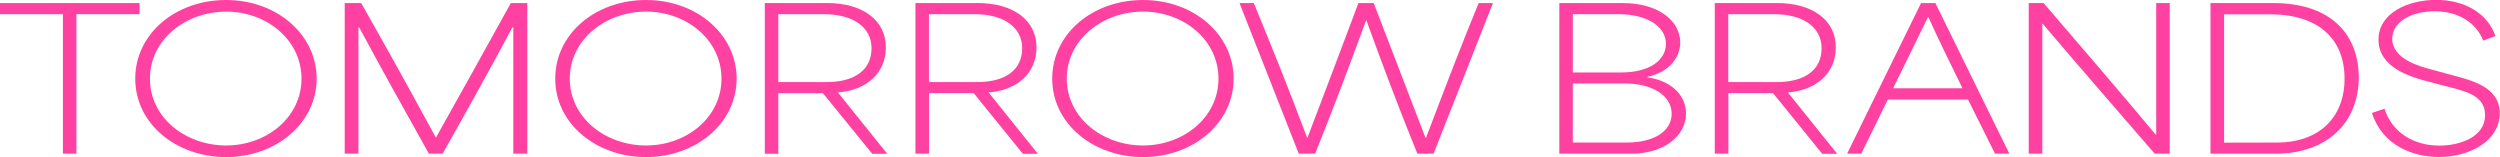 <?xml version="1.0" encoding="utf-8"?>
<!-- Generator: Adobe Illustrator 26.5.0, SVG Export Plug-In . SVG Version: 6.00 Build 0)  -->
<svg version="1.1" id="Ebene_1" xmlns="http://www.w3.org/2000/svg" xmlns:xlink="http://www.w3.org/1999/xlink" x="0px" y="0px"
	 viewBox="0 0 2129.3 133.7" style="enable-background:new 0 0 2129.3 133.7;" xml:space="preserve">
<style type="text/css">
	.st0{fill:#FF42A1;}
</style>
<g id="Ebene_2_00000099620402485732660290000000190041446426576572_">
	<g id="Layer_1">
		<path class="st0" d="M53.6,130.9V12.1H0V2.6h118.9v9.5H65.1v118.8L53.6,130.9L53.6,130.9z"/>
		<path class="st0" d="M115.2,67c0-38.5,34.7-67,77.3-67c43.4,0,77.2,29.5,77.2,67c0,37.8-34.4,66.8-77.3,66.8
			C150.3,133.7,115.2,105.6,115.2,67z M256.8,67c0-33.1-29.8-57.1-64.1-57.1c-34.7,0-65,23.9-65,57.1s30.2,56.9,65,56.9
			C227,123.9,256.8,100,256.8,67z"/>
		<path class="st0" d="M293.6,130.9V2.6h14c19.6,34.5,38.3,67.8,63.5,114.4h0.3C395,74.8,410.9,46.5,435.1,2.6h14v128.3h-11.9V23.4
			h-0.8C416.3,61,397.1,95.3,377,130.9h-11.7c-21.9-39.3-38.5-68.7-59.4-107.6h-0.6v107.6H293.6z"/>
		<path class="st0" d="M472.9,67c0-38.5,34.7-67,77.3-67c43.4,0,77.2,29.5,77.2,67c0,37.8-34.4,66.8-77.3,66.8
			C508.1,133.7,472.9,105.6,472.9,67z M614.5,67c0-33.1-29.8-57.1-64.2-57.1c-34.7,0-65,23.9-65,57.1s30.2,56.9,65,56.9
			C584.8,123.9,614.5,100,614.5,67z"/>
		<path class="st0" d="M651.4,130.9V2.6h53.1c30.1,0,50,14.5,50,37.8c0,22-16.6,36.5-40.6,38.3V79c13.8,17.4,28,34.7,41.8,52h-12.8
			l-42-51.6h-38V131L651.4,130.9z M704,69.9c24.2,0,38.3-10.5,38.3-28.8c0-18.1-16.1-29-40.1-29h-39.3v57.8H704z"/>
		<path class="st0" d="M779.7,130.9V2.6h53.1c30.1,0,50,14.5,50,37.8c0,22-16.6,36.5-40.6,38.3V79c13.8,17.4,28,34.7,41.8,52h-12.8
			l-41.9-51.7h-38v51.6H779.7z M832.3,69.9c24.2,0,38.3-10.5,38.3-28.8c0-18.1-16.1-29-40.1-29h-39.3v57.8H832.3z"/>
		<path class="st0" d="M896.2,67c0-38.5,34.7-67,77.3-67c43.4,0,77.2,29.5,77.2,67c0,37.8-34.4,66.8-77.3,66.8
			C931.4,133.7,896.2,105.6,896.2,67z M1037.8,67c0-33.1-29.8-57.1-64.2-57.1c-34.7,0-65,23.9-65,57.1s30.3,56.9,65,56.9
			C1008,123.9,1037.8,100,1037.8,67z"/>
		<path class="st0" d="M1106.2,130.9L1055.7,2.6h12.2c14.8,36,30.3,74.3,45.4,114.7h0.3C1128.1,79,1142.7,41,1157,2.6h13
			c14.7,38.4,29.5,76.4,44.1,114.7h0.5c16.5-43.4,29.5-77.5,44.8-114.7h12.2L1221,130.9h-13.8c-17-41.9-30-76.6-43.4-113.5h-0.3
			c-15.1,41.1-28,75.5-43.4,113.5H1106.2z"/>
		<path class="st0" d="M1328.1,130.9V2.6h53.7c31.9,0,49.3,16,49.3,33.6c0,12-8.6,25.1-28.1,29.3v0.3c23.3,3.5,33,17.5,33,30.9
			c0,19.1-18.9,34.2-46.4,34.2L1328.1,130.9L1328.1,130.9z M1380.9,61.7c24,0,38-10.4,38-24.4c0-15.1-16.8-25.2-40-25.2h-39.3v49.6
			H1380.9z M1385.5,121.4c24.4,0,38.3-10.4,38.3-24.5c0-15.1-15.9-25.8-40-25.8h-44.2v50.3L1385.5,121.4z"/>
		<path class="st0" d="M1460.5,130.9V2.6h53.1c30.1,0,50,14.5,50,37.8c0,22-16.7,36.5-40.6,38.3V79c13.8,17.4,28,34.7,41.8,52H1552
			l-41.9-51.7h-38v51.6H1460.5z M1513.2,69.9c24.2,0,38.3-10.5,38.3-28.8c0-18.1-16.1-29-40.2-29H1472v57.8H1513.2z"/>
		<path class="st0" d="M1573.2,130.9l63-128.3h12.2l63,128.3h-12.2l-23-46.1h-68.3c-9.9,20.1-18.8,38.5-22.6,46.1H1573.2z
			 M1671.5,75.2c-10.1-20.4-20.7-42.1-29-60.5h-0.5c-5.3,11.2-17.9,36.5-29.6,60.5H1671.5z"/>
		<path class="st0" d="M1727.9,130.9V2.6h12.7c28.6,33.4,63.7,74,95.4,112h0.5V2.6h11.5v128.3h-12.8
			c-31.4-36.5-63.3-72.7-95.4-110.7h-0.3v110.7L1727.9,130.9z"/>
		<path class="st0" d="M1882.7,130.9V2.6h53.3c51.3,0,73,28.6,73,63.3c0,38.2-26.5,65-71.2,65H1882.7z M1939.3,121.4
			c35.8,0,57.6-21.2,57.6-54.4c0-34-22.5-54.8-63.3-54.8h-39.3v109.3L1939.3,121.4z"/>
		<path class="st0" d="M2020.2,96.2l10.7-3.6c6.6,20.6,25.3,31.4,46.7,31.4c17.9,0,39-7.4,39-26c0-17.5-18.6-20.7-33.9-24.7
			l-14.5-3.8c-14.3-3.8-42.4-11.5-42.4-35.7c0-22.9,25.3-33.9,49.3-33.9c23,0,43.3,10.6,50.3,30.8l-10.4,3.9
			c-5.8-15-20.9-25-41.5-25c-19.6,0-36,9-36,23.4c0,17.6,24.4,23.8,33.7,26.3l14.8,4c17.6,4.8,43.1,10,43.1,33.2
			c0,22.9-24.8,37.2-51.8,37.2C2055.8,133.7,2029.4,124.5,2020.2,96.2z"/>
	</g>
</g>
</svg>
